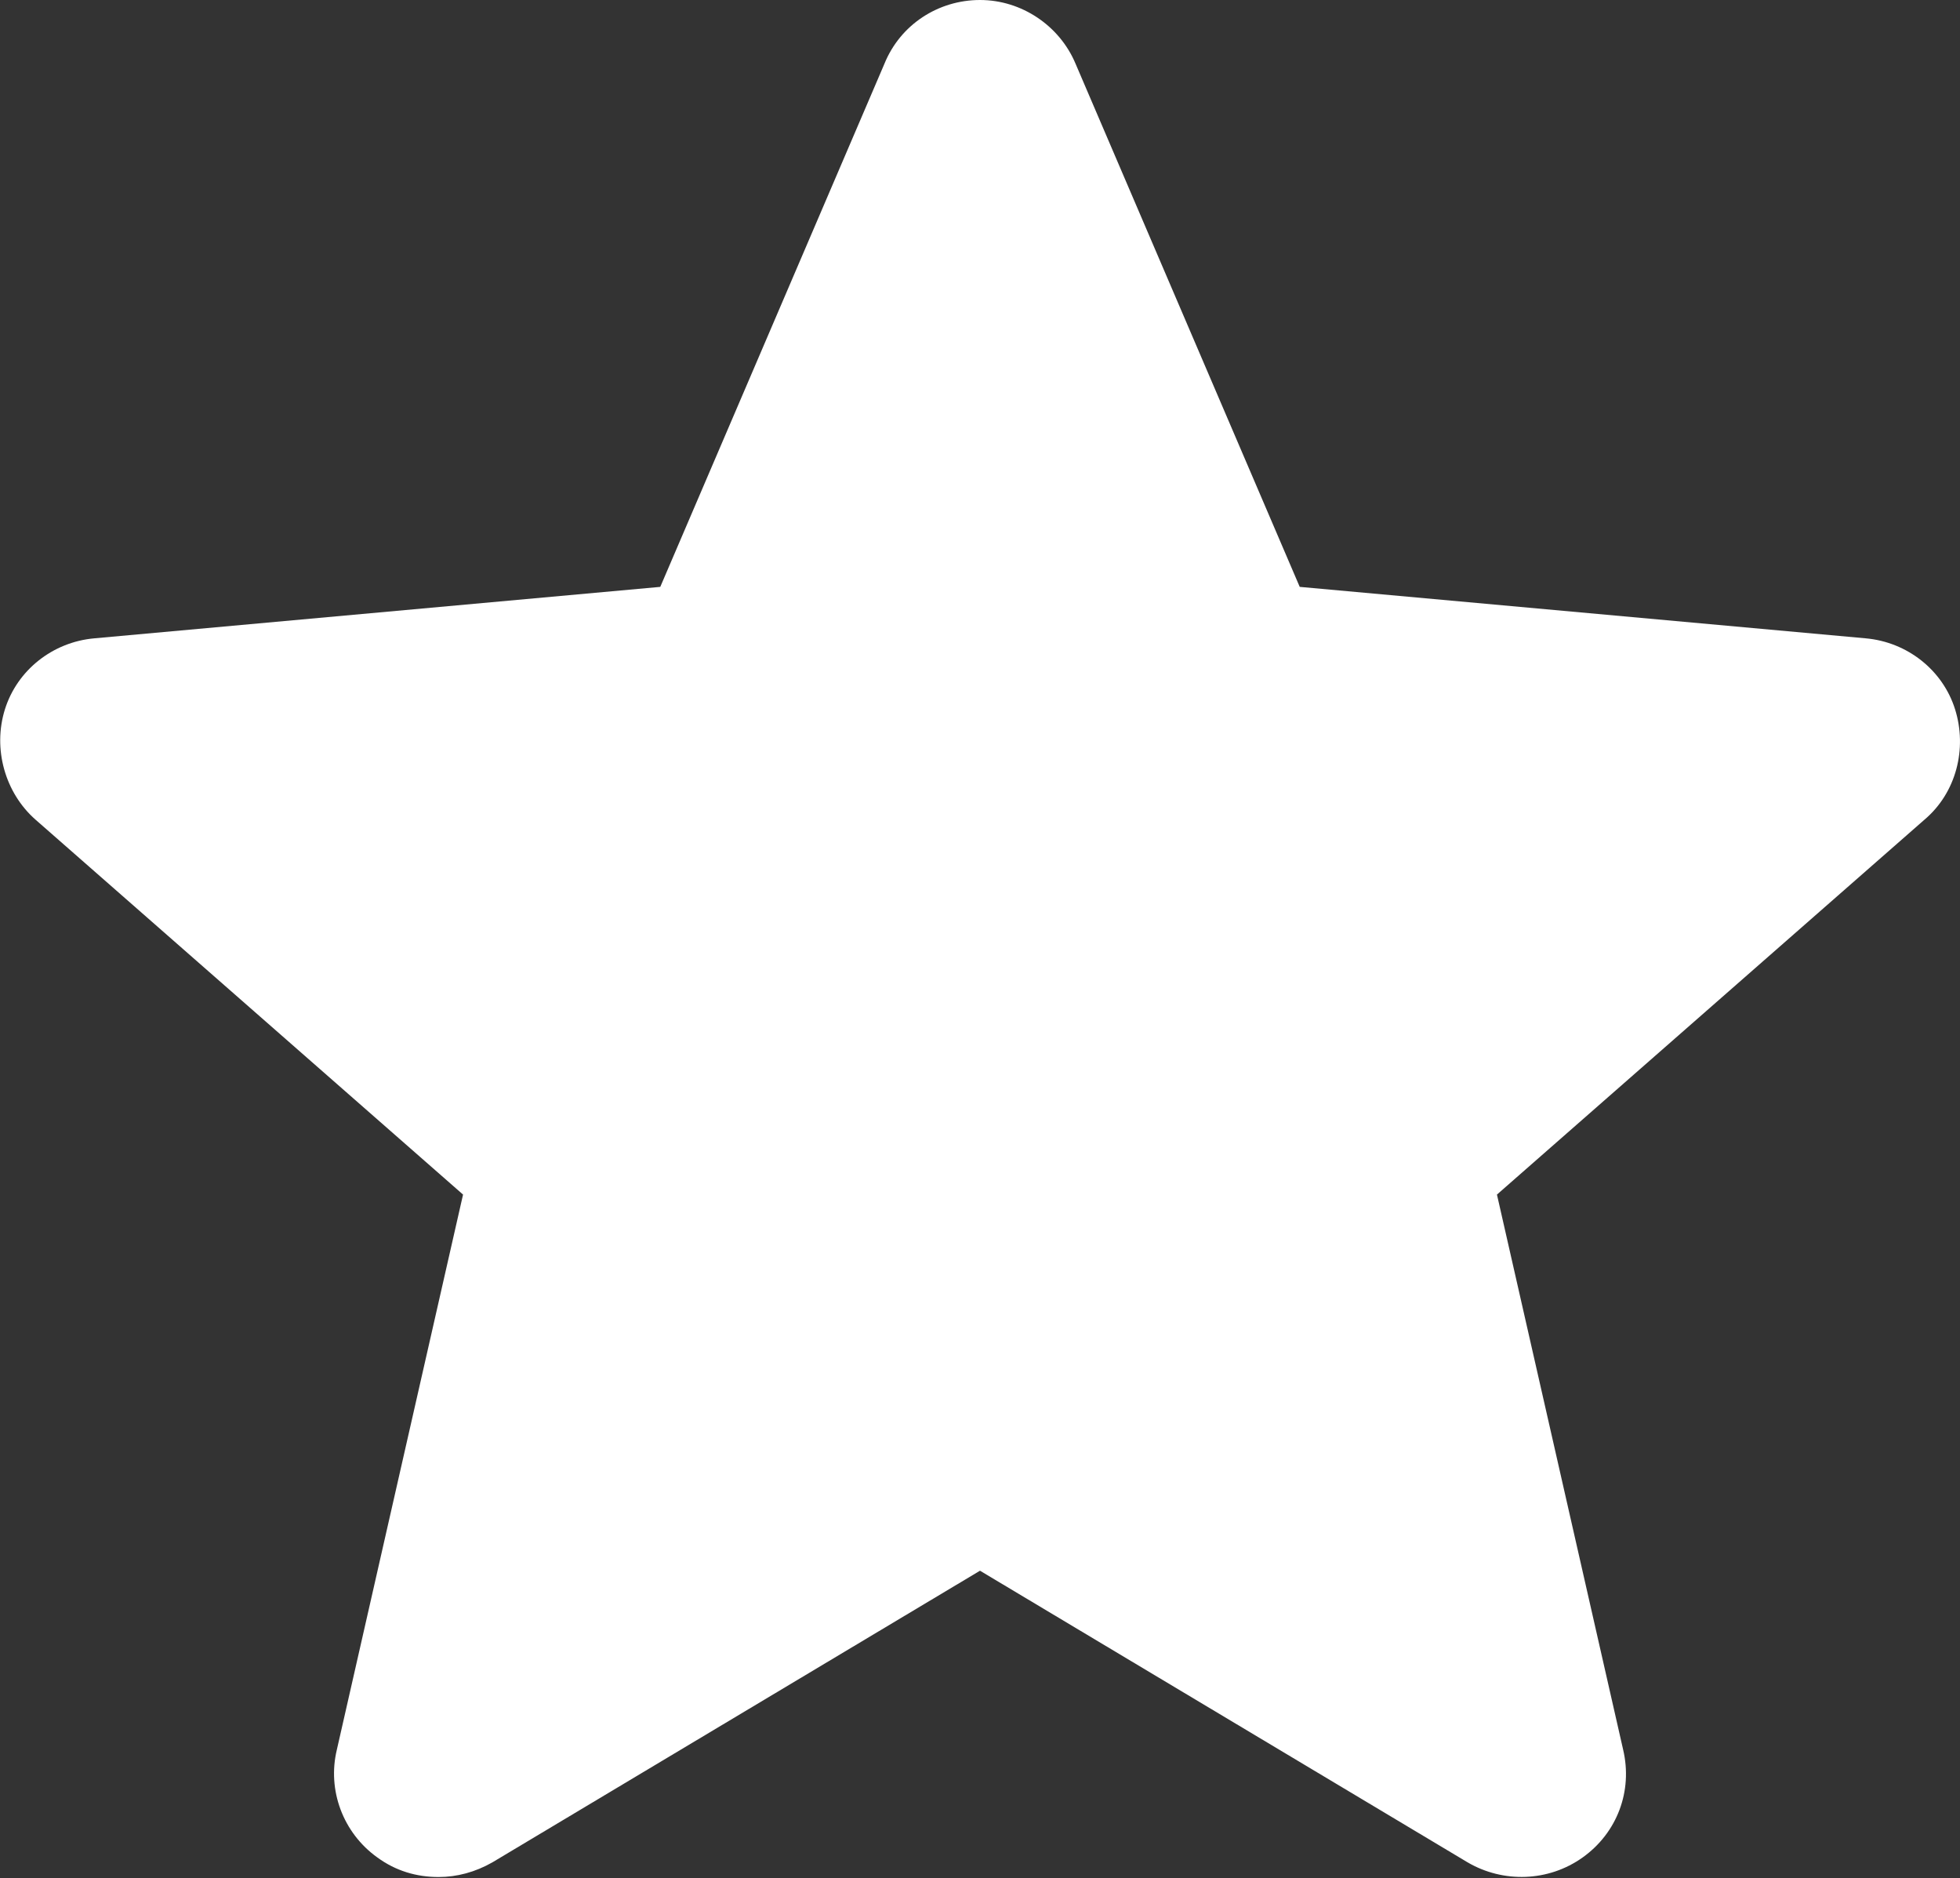 <?xml version="1.0" encoding="utf-8"?>
<svg xmlns="http://www.w3.org/2000/svg" data-name="Layer 1" id="Layer_1" viewBox="0 0 16 15.33">
  <rect x="0" y="0" width="16" height="15.33" fill="#333333" stroke="none"/>
  <defs>
    <style>
      .cls-1 {
        fill: #fff;
      }
    </style>
  </defs>
  <path class="cls-1" d="M15.96,5.79c-.1-.32-.39-.55-.73-.58l-4.62-.42-1.83-4.27c-.13-.31-.44-.52-.78-.52s-.65.2-.78.52l-1.83,4.27-4.62.42c-.34.03-.63.26-.73.58s0,.68.25.9l3.49,3.06-1.03,4.53c-.08.33.05.68.33.88.15.11.32.16.5.16.15,0,.3-.04.44-.12l3.98-2.38,3.98,2.38c.29.17.66.16.94-.04.28-.2.41-.54.33-.88l-1.03-4.53,3.49-3.06c.26-.22.35-.58.25-.9Z"/>
</svg>